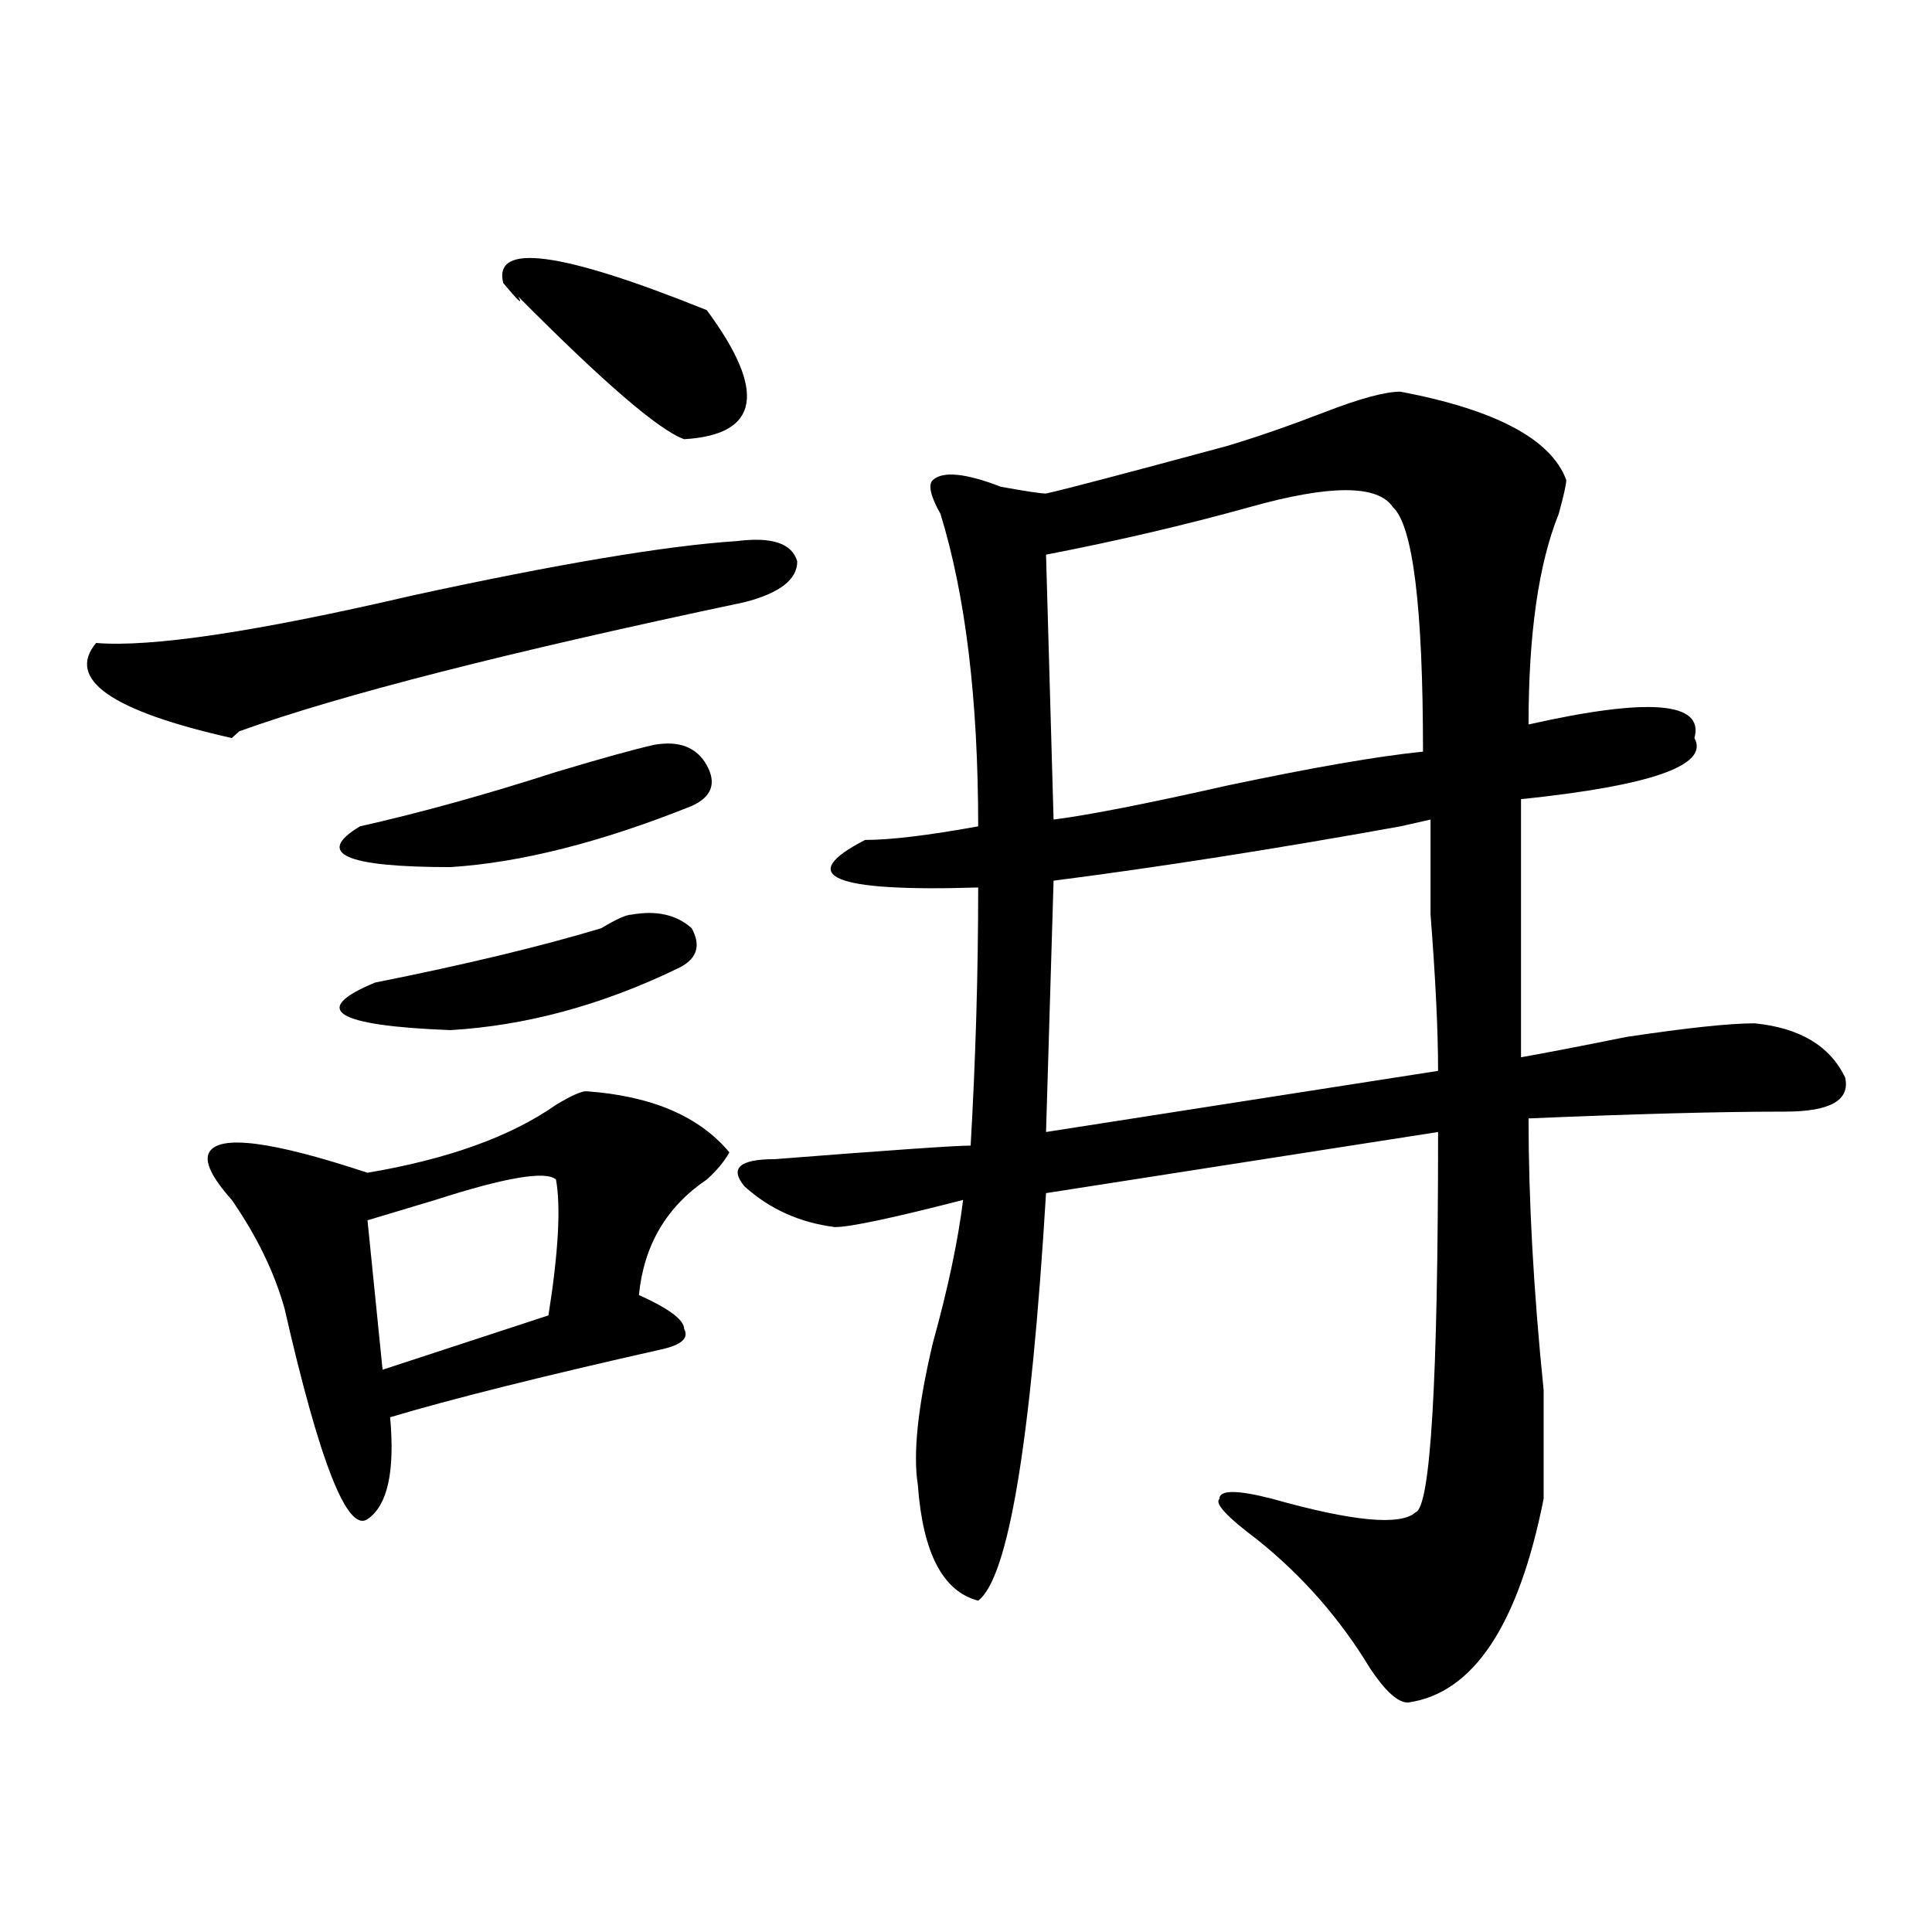 <?xml version="1.0" encoding="utf-8"?>
<!-- Generator: Adobe Illustrator 16.0.0, SVG Export Plug-In . SVG Version: 6.00 Build 0)  -->
<!DOCTYPE svg PUBLIC "-//W3C//DTD SVG 1.1//EN" "http://www.w3.org/Graphics/SVG/1.1/DTD/svg11.dtd">
<svg version="1.1" id="图层_1" xmlns="http://www.w3.org/2000/svg" xmlns:xlink="http://www.w3.org/1999/xlink" x="0px" y="0px"
	 width="1000px" height="1000px" viewBox="0 0 1000 1000" enable-background="new 0 0 1000 1000" xml:space="preserve">
<path d="M381.43,280.062c18.171-2.307,28.598,1.208,31.219,10.547c0,9.393-9.146,16.425-27.316,21.094
	c-122.313,25.818-209.445,48.065-261.457,66.797l-3.902,3.516c-62.438-14.063-85.852-30.432-70.242-49.219
	c28.597,2.362,83.23-5.823,163.898-24.609C289.055,291.818,344.968,282.424,381.43,280.062z M303.383,564.828
	c33.78,2.362,58.535,12.909,74.145,31.641c-2.621,4.724-6.523,9.393-11.707,14.063c-20.853,14.063-32.56,34.003-35.121,59.766
	c15.609,7.031,23.414,12.909,23.414,17.578c2.562,4.724-1.341,8.24-11.707,10.547c-62.438,14.063-109.265,25.818-140.484,35.156
	c2.561,28.125-1.341,45.703-11.707,52.734c-10.426,7.031-24.755-29.279-42.926-108.984c-5.244-18.732-14.329-37.463-27.316-56.25
	c-10.426-11.7-14.329-19.885-11.707-24.609c5.183-9.338,32.5-5.823,81.949,10.547c41.584-7.031,74.144-18.732,97.558-35.156
	C295.578,567.19,300.762,564.828,303.383,564.828z M338.504,385.531c12.988-2.307,22.073,1.208,27.316,10.547
	c5.184,9.393,2.562,16.425-7.805,21.094c-46.828,18.787-88.473,29.333-124.875,31.641c-54.633,0-70.242-7.031-46.828-21.094
	c31.219-7.031,64.999-16.37,101.46-28.125C311.188,392.562,328.078,387.893,338.504,385.531z M326.797,473.422
	c12.988-2.307,23.414,0,31.219,7.031c5.184,9.393,2.562,16.425-7.805,21.094c-39.023,18.787-78.047,29.333-117.07,31.641
	c-59.876-2.307-72.864-10.547-39.023-24.609c46.828-9.338,85.851-18.732,117.07-28.125
	C318.992,475.784,324.176,473.422,326.797,473.422z M190.215,631.625l7.805,77.344l85.851-28.125
	c5.184-32.794,6.464-56.25,3.902-70.313c-5.243-4.669-26.035-1.154-62.437,10.547C209.727,625.802,198.02,629.318,190.215,631.625z
	 M365.82,160.531c31.219,42.188,27.316,64.49-11.707,66.797c-13.048-4.669-41.645-29.279-85.852-73.828
	c2.562,4.724,0,2.362-7.805-7.031C255.214,125.375,290.335,130.099,365.82,160.531z M744.348,585.922l-202.922,31.641
	c-7.805,128.925-19.512,199.182-35.121,210.938c-18.23-4.724-28.657-24.609-31.219-59.766c-2.621-16.37,0-40.979,7.805-73.828
	c7.805-28.125,12.988-52.734,15.609-73.828c-36.462,9.393-58.535,14.063-66.34,14.063c-18.23-2.307-33.84-9.338-46.828-21.094
	c-7.805-9.338-2.621-14.063,15.609-14.063c59.816-4.669,93.656-7.031,101.461-7.031c2.562-44.495,3.902-89.044,3.902-133.594
	c-75.485,2.362-94.997-5.823-58.535-24.609c12.988,0,32.5-2.307,58.535-7.031c0-65.588-6.523-119.531-19.512-161.719
	c-5.243-9.338-6.523-15.216-3.902-17.578c5.184-4.669,16.891-3.516,35.121,3.516c12.988,2.362,20.793,3.516,23.414,3.516
	c10.366-2.307,41.585-10.547,93.656-24.609c15.609-4.669,32.5-10.547,50.73-17.578c18.171-7.031,31.219-10.547,39.023-10.547
	c49.39,9.393,78.047,24.609,85.852,45.703c0,2.362-1.341,8.24-3.902,17.578c-10.426,25.818-15.609,62.128-15.609,108.984
	c62.438-14.063,91.035-11.7,85.852,7.031c7.805,14.063-22.133,24.609-89.754,31.641V547.25c12.988-2.307,31.219-5.823,54.633-10.547
	c31.219-4.669,53.292-7.031,66.34-7.031c23.414,2.362,39.023,11.755,46.828,28.125c2.562,11.755-7.805,17.578-31.219,17.578
	c-33.84,0-78.047,1.208-132.68,3.516c0,42.188,2.562,89.099,7.805,140.625c0,30.487,0,49.219,0,56.25
	c-13.048,65.588-36.462,100.745-70.242,105.469c-5.243,0-11.707-5.878-19.512-17.578c-15.609-25.818-35.121-48.065-58.535-66.797
	c-15.609-11.7-22.133-18.732-19.512-21.094c0-4.669,9.086-4.669,27.316,0c41.585,11.755,66.34,14.063,74.145,7.031
	C740.445,780.49,744.348,714.846,744.348,585.922z M541.426,287.094l3.902,137.109c18.171-2.307,48.109-8.185,89.754-17.578
	c44.207-9.338,78.047-15.216,101.461-17.578c0-74.982-5.243-117.169-15.609-126.563c-7.805-11.7-32.56-11.7-74.145,0
	C612.949,271.877,577.828,280.062,541.426,287.094z M545.328,455.844l-3.902,130.078l202.922-31.641
	c0-21.094-1.341-48.01-3.902-80.859c0-21.094,0-37.463,0-49.219l-15.609,3.516C659.777,439.474,599.961,448.812,545.328,455.844z"/>
</svg>
